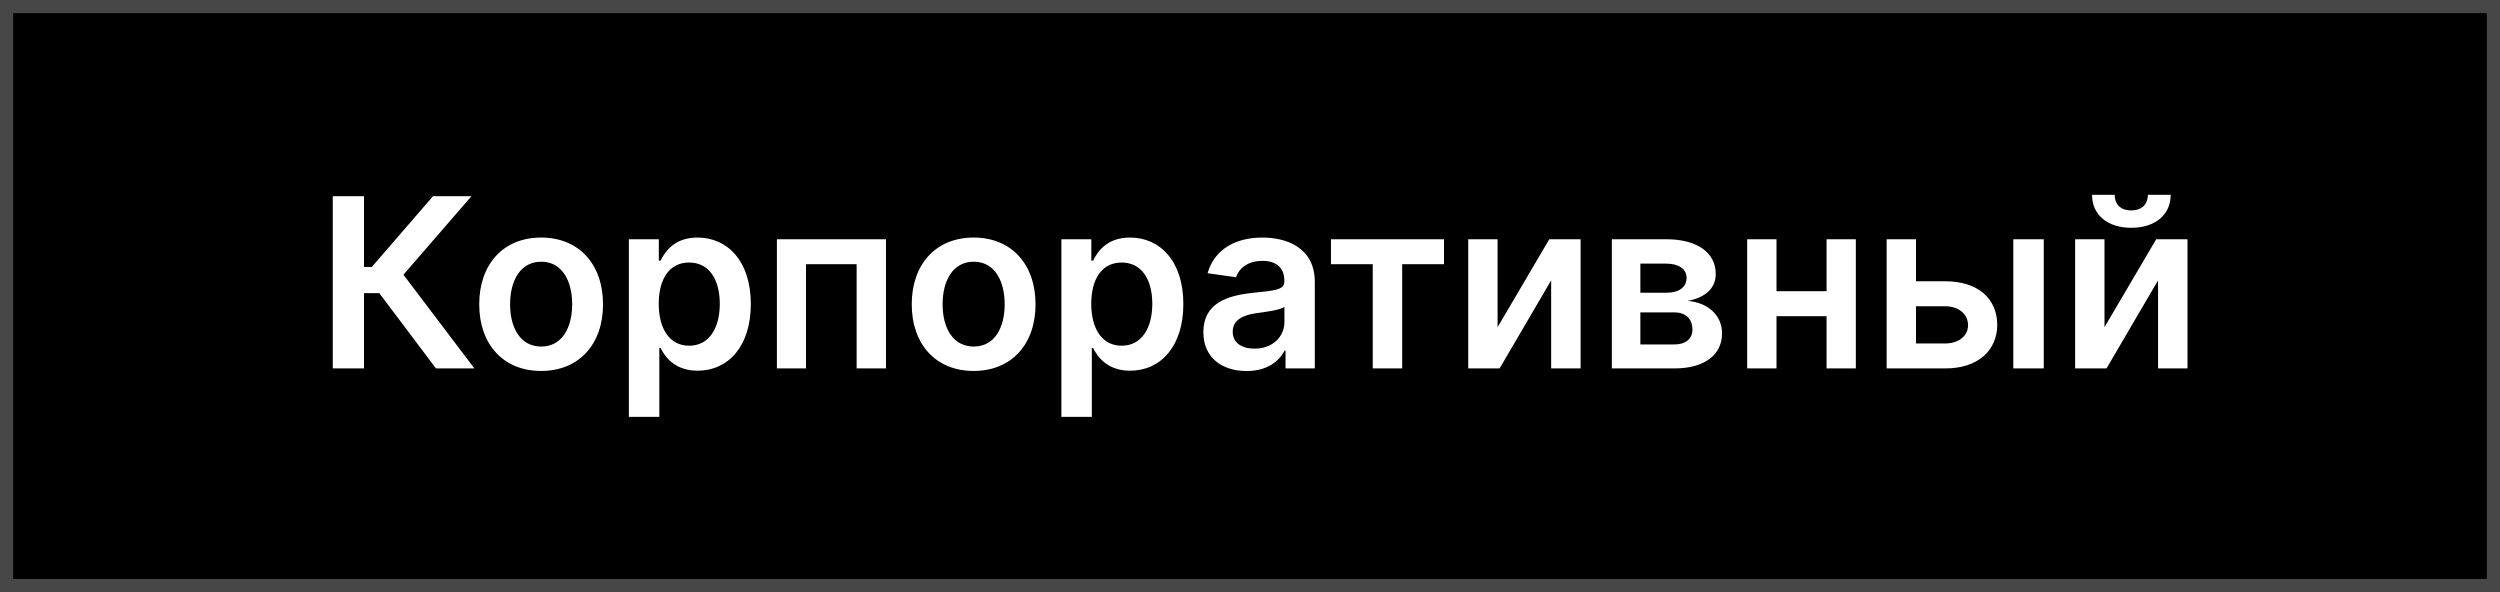 <?xml version="1.0" encoding="UTF-8"?> <svg xmlns="http://www.w3.org/2000/svg" width="190" height="45" viewBox="0 0 190 45" fill="none"><rect x="0" y="0" width="190" height="45" fill="#808080" stroke="none"/> <rect x="0.5" y="0.5" width="189" height="44" fill="black" stroke="#474747"></rect> <path d="M33.134 28H36.055L30.66 20.879L35.832 14.909H32.91L28.257 20.291H27.663V14.909H25.291V28H27.663V22.279H28.826L33.134 28ZM41.126 28.192C44.002 28.192 45.83 26.166 45.83 23.129C45.83 20.087 44.002 18.054 41.126 18.054C38.249 18.054 36.421 20.087 36.421 23.129C36.421 26.166 38.249 28.192 41.126 28.192ZM41.139 26.338C39.547 26.338 38.767 24.919 38.767 23.123C38.767 21.327 39.547 19.889 41.139 19.889C42.705 19.889 43.485 21.327 43.485 23.123C43.485 24.919 42.705 26.338 41.139 26.338ZM47.794 31.682H50.108V26.453H50.204C50.569 27.169 51.329 28.173 53.017 28.173C55.331 28.173 57.063 26.338 57.063 23.104C57.063 19.831 55.279 18.054 53.01 18.054C51.278 18.054 50.556 19.096 50.204 19.805H50.07V18.182H47.794V31.682ZM50.064 23.091C50.064 21.186 50.882 19.952 52.371 19.952C53.912 19.952 54.704 21.263 54.704 23.091C54.704 24.932 53.899 26.274 52.371 26.274C50.895 26.274 50.064 24.996 50.064 23.091ZM59.044 28H61.256V20.08H65.104V28H67.335V18.182H59.044V28ZM73.997 28.192C76.873 28.192 78.701 26.166 78.701 23.129C78.701 20.087 76.873 18.054 73.997 18.054C71.121 18.054 69.292 20.087 69.292 23.129C69.292 26.166 71.121 28.192 73.997 28.192ZM74.01 26.338C72.418 26.338 71.638 24.919 71.638 23.123C71.638 21.327 72.418 19.889 74.01 19.889C75.576 19.889 76.356 21.327 76.356 23.123C76.356 24.919 75.576 26.338 74.01 26.338ZM80.665 31.682H82.979V26.453H83.075C83.44 27.169 84.2 28.173 85.888 28.173C88.202 28.173 89.934 26.338 89.934 23.104C89.934 19.831 88.151 18.054 85.881 18.054C84.149 18.054 83.427 19.096 83.075 19.805H82.941V18.182H80.665V31.682ZM82.935 23.091C82.935 21.186 83.753 19.952 85.242 19.952C86.783 19.952 87.575 21.263 87.575 23.091C87.575 24.932 86.77 26.274 85.242 26.274C83.766 26.274 82.935 24.996 82.935 23.091ZM94.741 28.198C96.281 28.198 97.202 27.476 97.624 26.651H97.7V28H99.925V21.429C99.925 18.834 97.809 18.054 95.936 18.054C93.871 18.054 92.286 18.974 91.775 20.764L93.935 21.071C94.165 20.4 94.817 19.825 95.949 19.825C97.023 19.825 97.611 20.374 97.611 21.34V21.378C97.611 22.043 96.914 22.075 95.182 22.26C93.277 22.465 91.455 23.033 91.455 25.245C91.455 27.175 92.868 28.198 94.741 28.198ZM95.342 26.498C94.376 26.498 93.686 26.057 93.686 25.207C93.686 24.318 94.46 23.947 95.495 23.8C96.102 23.717 97.317 23.564 97.617 23.321V24.478C97.617 25.571 96.735 26.498 95.342 26.498ZM101.152 20.08H104.329V28H106.566V20.08H109.743V18.182H101.152V20.08ZM113.816 24.868V18.182H111.585V28H113.97L117.888 21.308V28H120.125V18.182H117.747L113.816 24.868ZM122.501 28H127.257C129.558 28 130.875 26.958 130.875 25.334C130.875 23.96 129.808 23.001 128.267 22.867C129.577 22.624 130.396 21.928 130.396 20.822C130.396 19.166 128.945 18.182 126.624 18.182H122.501V28ZM124.668 26.178V23.743H127.257C128.107 23.743 128.625 24.235 128.625 25.047C128.625 25.75 128.107 26.178 127.257 26.178H124.668ZM124.668 22.247V20.035H126.624C127.589 20.035 128.178 20.445 128.178 21.116C128.178 21.819 127.609 22.247 126.669 22.247H124.668ZM135.015 18.182H132.785V28H135.015V24.03H138.819V28H141.043V18.182H138.819V22.132H135.015V18.182ZM145.615 21.378V18.182H143.384V28H147.846C150.345 28 151.783 26.619 151.79 24.689C151.783 22.707 150.345 21.378 147.846 21.378H145.615ZM153.011 28H155.325V18.182H153.011V28ZM145.615 23.276H147.846C148.849 23.276 149.572 23.871 149.572 24.721C149.572 25.533 148.849 26.102 147.846 26.102H145.615V23.276ZM159.941 24.868V18.182H157.71V28H160.095L164.013 21.308V28H166.25V18.182H163.872L159.941 24.868ZM163.24 14.807C163.233 15.433 162.875 15.989 161.974 15.989C161.06 15.989 160.715 15.421 160.715 14.807H158.995C158.989 16.303 160.146 17.312 161.974 17.312C163.815 17.312 164.972 16.303 164.972 14.807H163.24Z" fill="white"></path> </svg> 